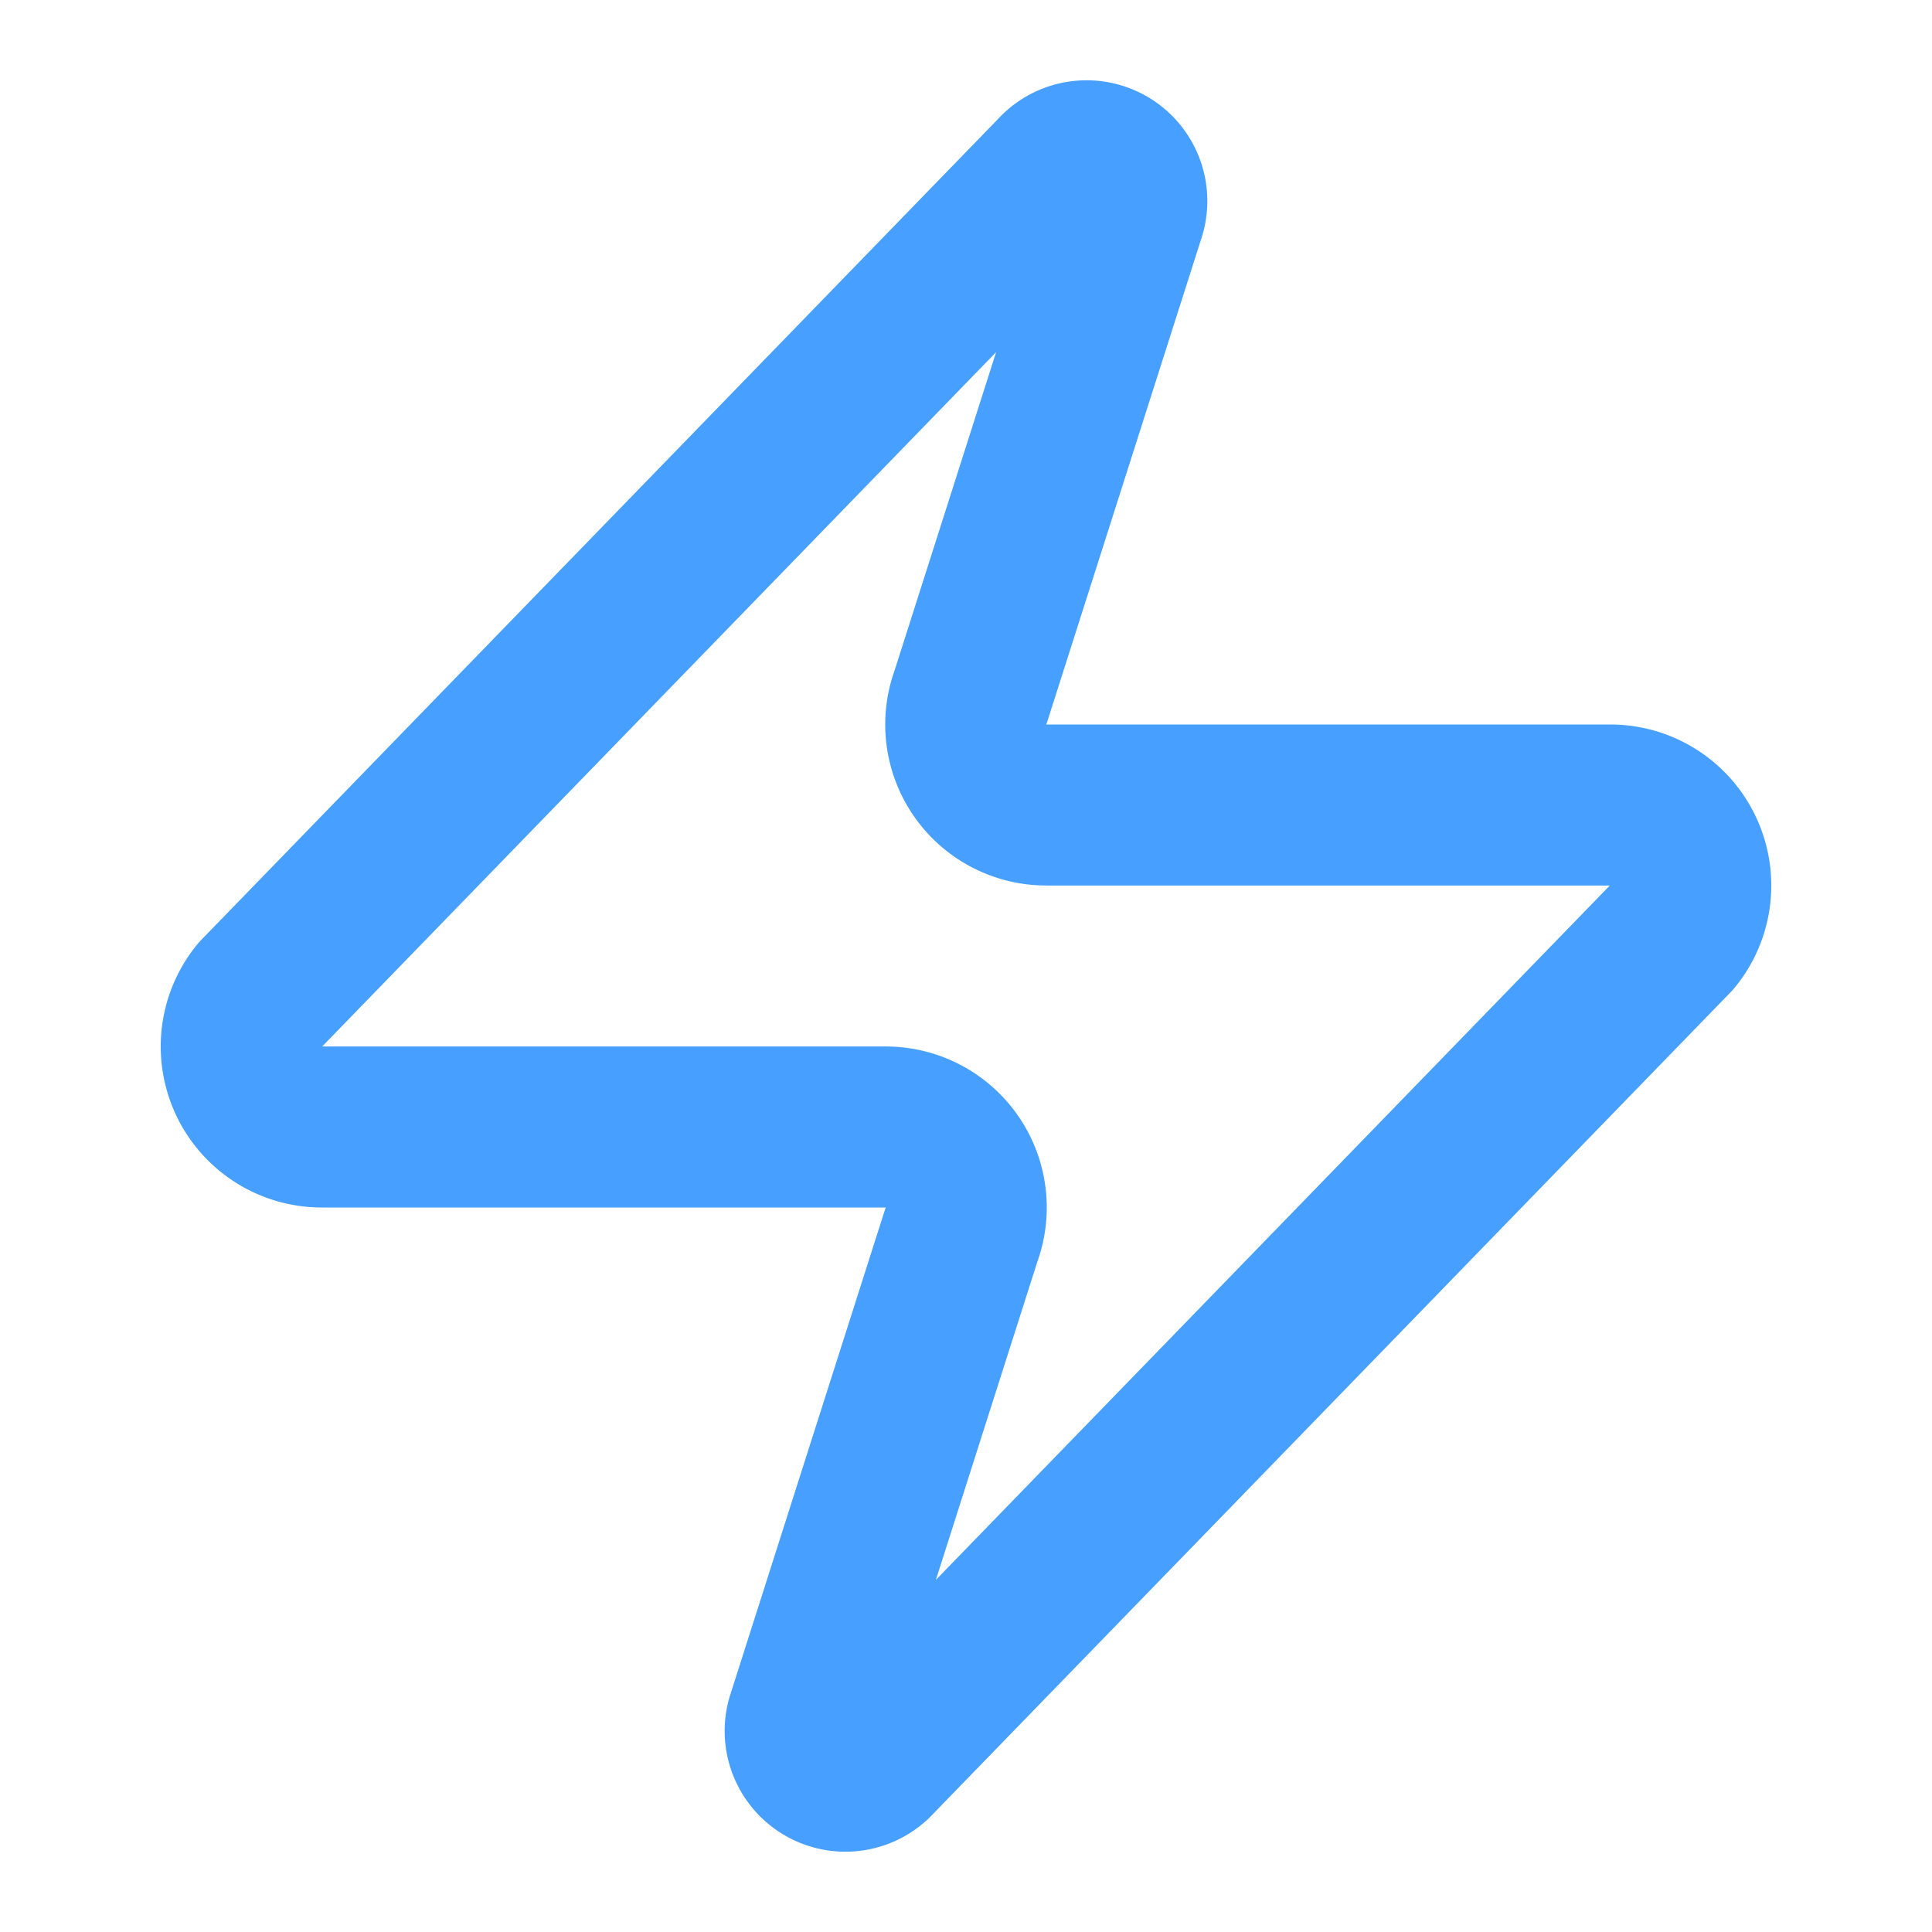 <?xml version="1.0" encoding="UTF-8"?>
<svg xmlns:xlink="http://www.w3.org/1999/xlink" xmlns="http://www.w3.org/2000/svg" width="50" height="50" viewBox="0 0 24 24" fill="none" stroke="currentColor" stroke-width="2" stroke-linecap="round" stroke-linejoin="round" class="lucide lucide-zap w-8 h-8 text-primary" data-lov-id="src/pages/Pricing.tsx:332:22" data-lov-name="IconComponent" data-component-path="src/pages/Pricing.tsx" data-component-line="332" data-component-file="Pricing.tsx" data-component-name="IconComponent" data-component-content="%7B%22className%22%3A%22w-8%20h-8%20text-primary%22%7D">
  <path d="M4 14a1 1 0 0 1-.78-1.63l9.9-10.2a.5.5 0 0 1 .86.46l-1.92 6.02A1 1 0 0 0 13 10h7a1 1 0 0 1 .78 1.63l-9.9 10.2a.5.5 0 0 1-.86-.46l1.92-6.02A1 1 0 0 0 11 14z" stroke="#47A0FF" fill="none" stroke-width="2px"></path>
</svg>
